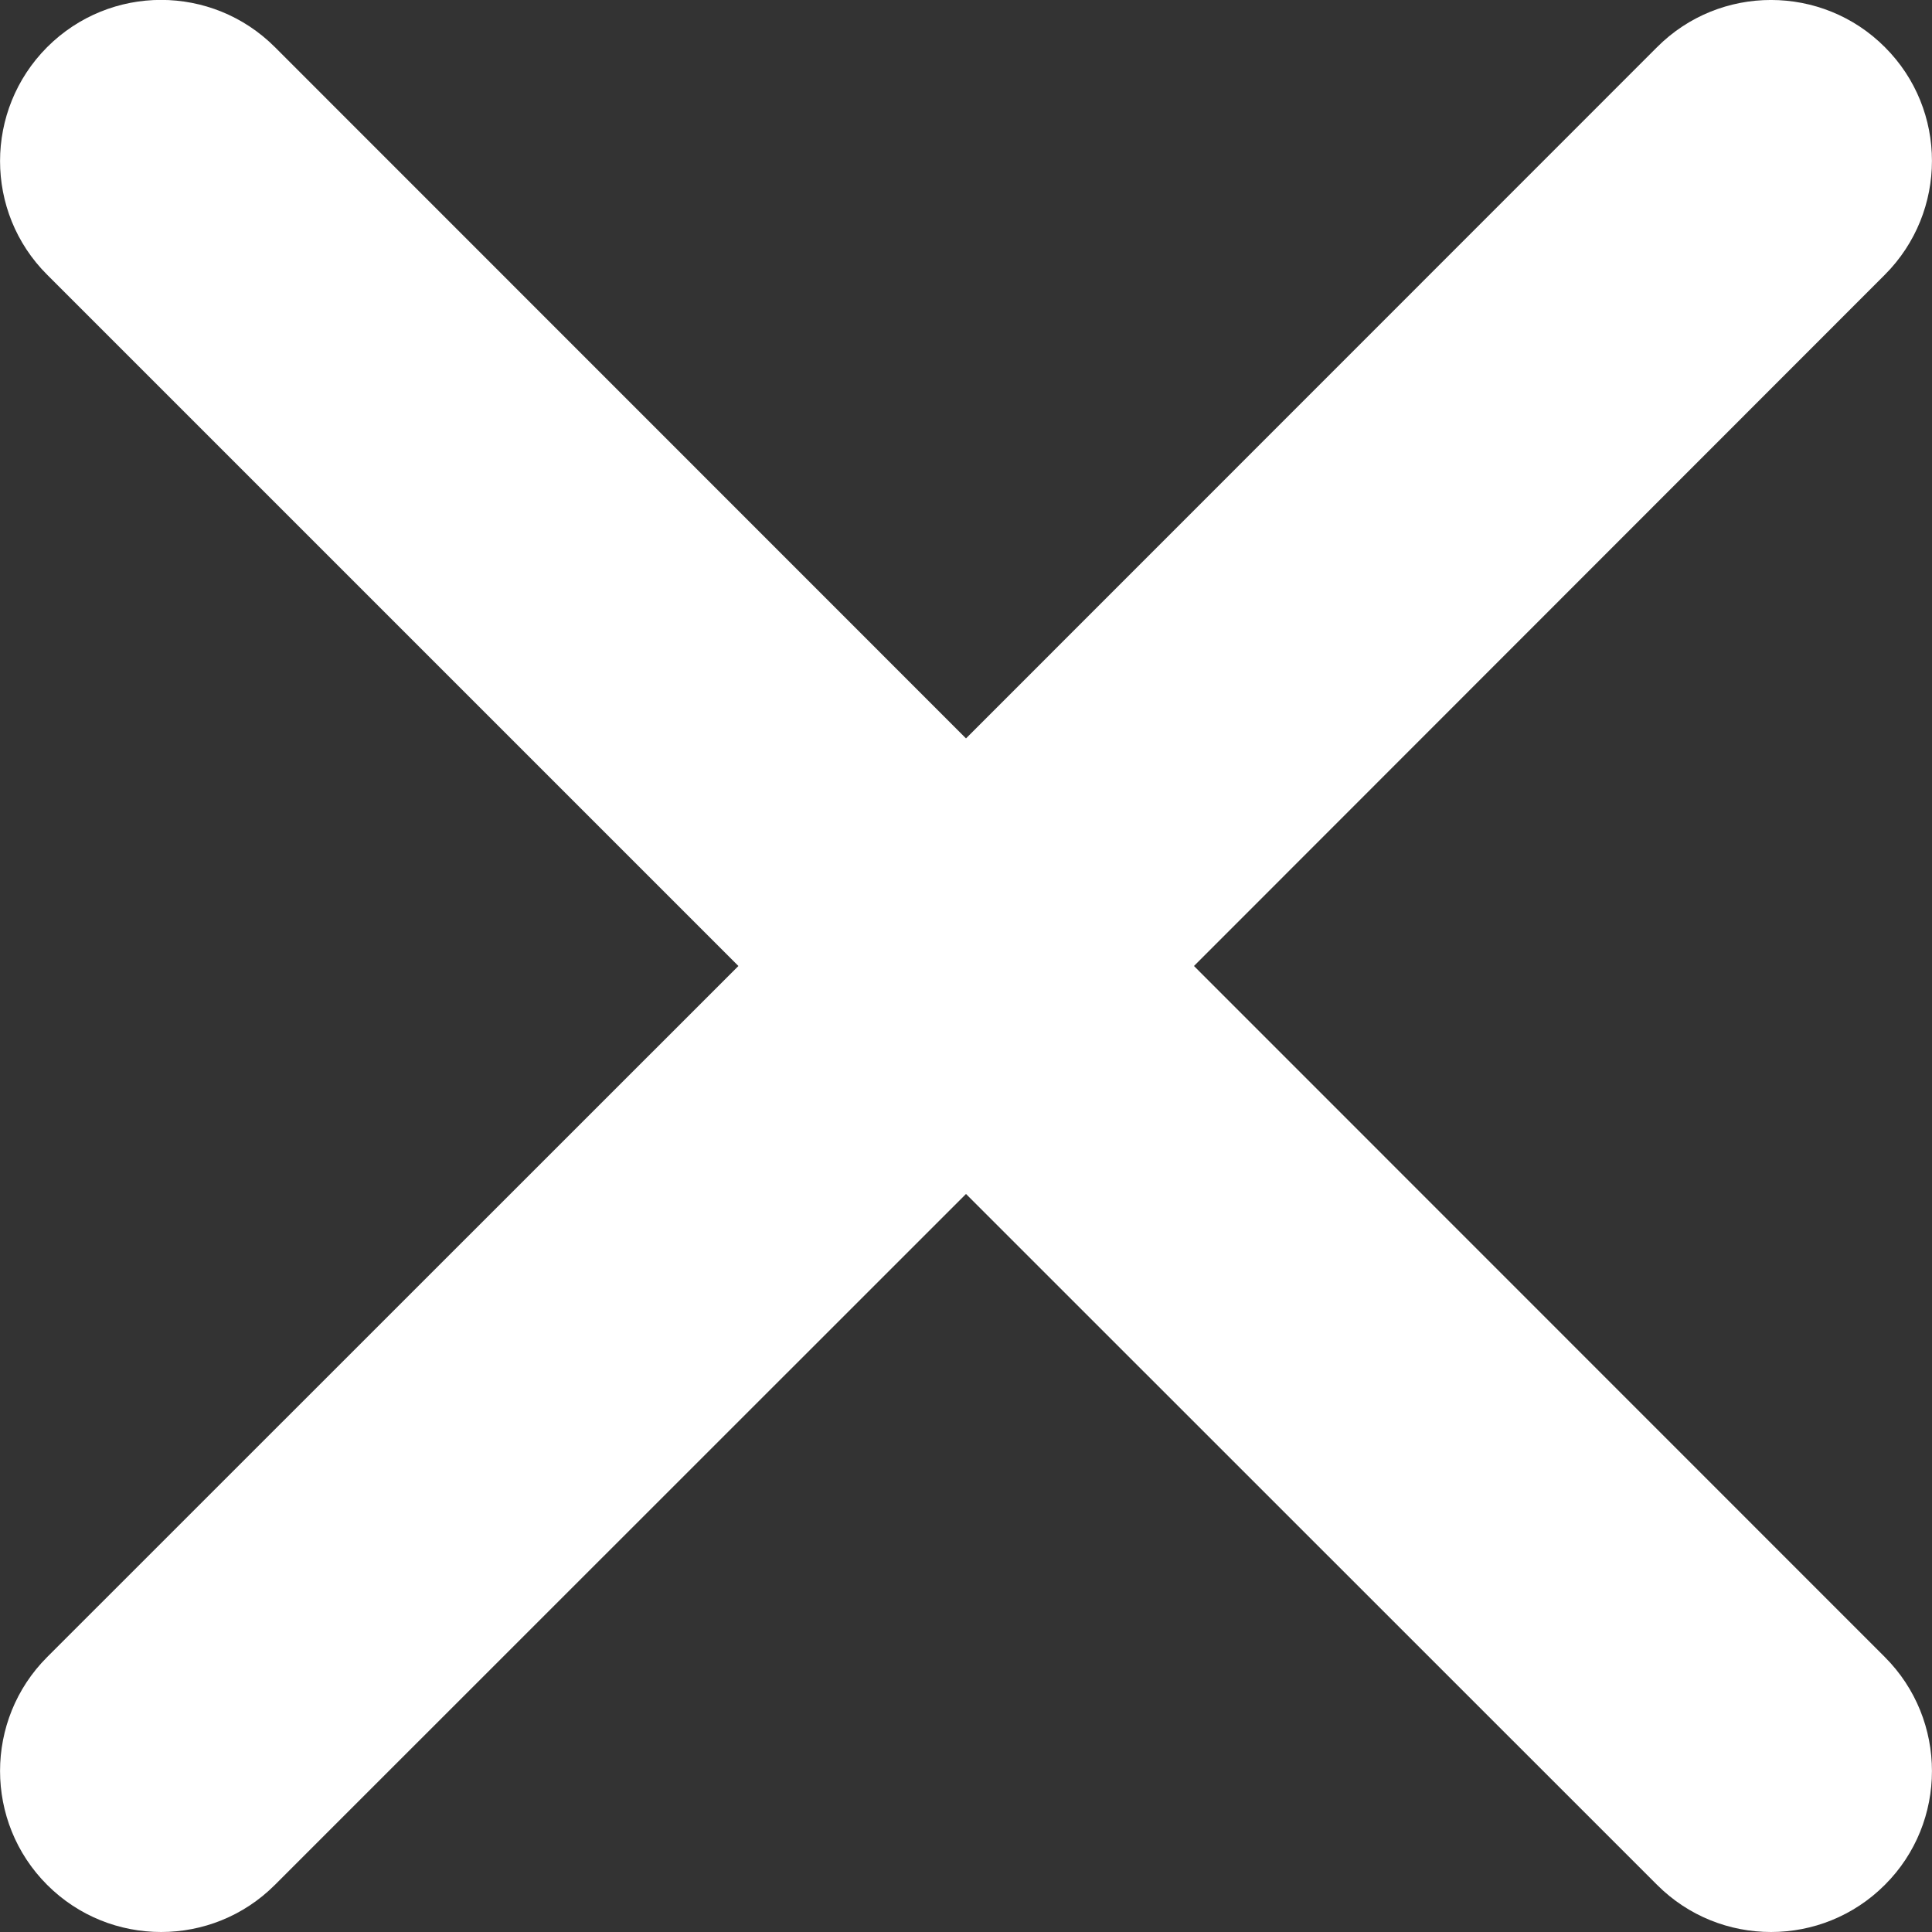<?xml version="1.0" encoding="utf-8"?>
<!-- Generator: Adobe Illustrator 16.0.4, SVG Export Plug-In . SVG Version: 6.00 Build 0)  -->
<!DOCTYPE svg PUBLIC "-//W3C//DTD SVG 1.1//EN" "http://www.w3.org/Graphics/SVG/1.1/DTD/svg11.dtd">
<svg version="1.1" id="Layer_1" xmlns="http://www.w3.org/2000/svg" xmlns:xlink="http://www.w3.org/1999/xlink" x="0px" y="0px"
	 width="10px" height="10px" viewBox="0 0 10 10" enable-background="new 0 0 10 10" xml:space="preserve">
<rect x="0" y="0" width="10" height="10" fill="#333333" stroke="none"/>
<path fill="#ffffff" d="M6.18,5l3.576-3.578c0.325-0.326,0.325-0.854,0-1.178c-0.324-0.325-0.854-0.326-1.179,0L5,3.822L1.423,0.244
	c-0.326-0.326-0.853-0.326-1.179,0c-0.325,0.326-0.325,0.854,0,1.178L3.822,5L0.244,8.577c-0.325,0.325-0.325,0.854,0,1.179
	C0.407,9.919,0.62,10,0.834,10c0.213,0,0.426-0.081,0.589-0.244L5,6.18l3.577,3.576C8.74,9.919,8.953,10,9.167,10
	c0.213,0,0.426-0.081,0.589-0.244c0.325-0.324,0.325-0.854,0-1.179L6.18,5z"/>
</svg>
